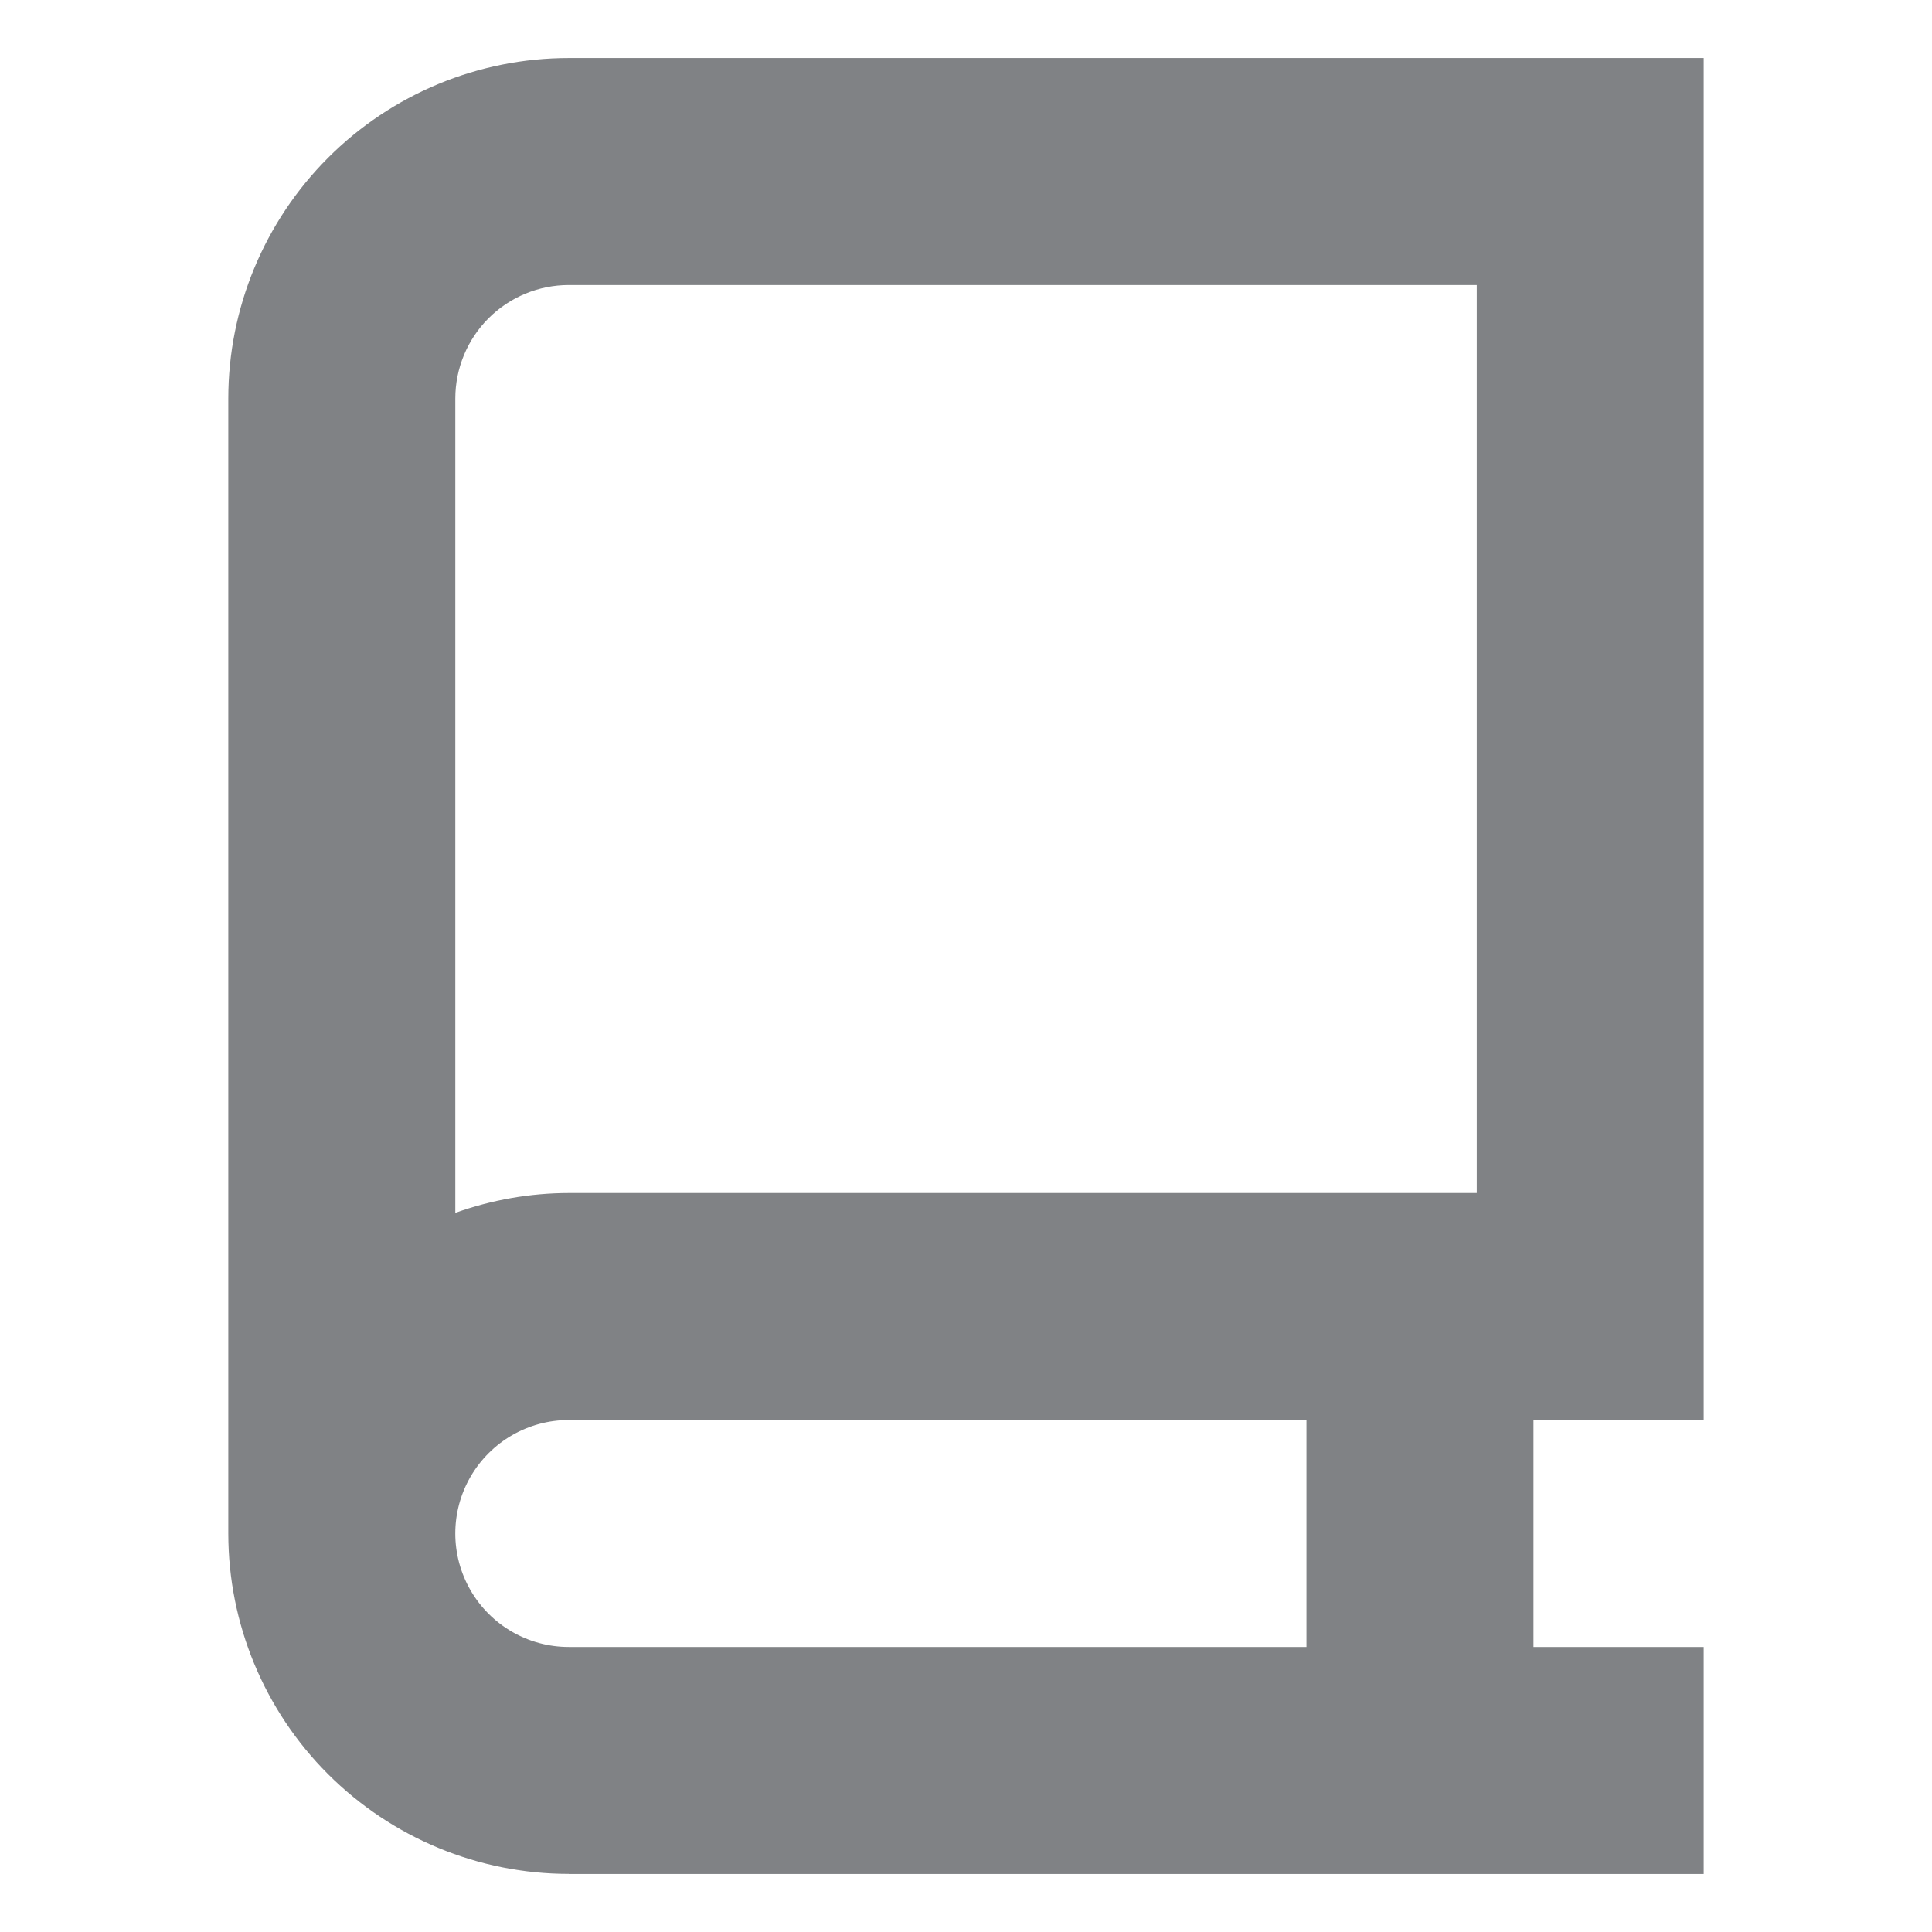 <?xml version="1.0" encoding="UTF-8"?>
<svg id="Layer_1" data-name="Layer 1" xmlns="http://www.w3.org/2000/svg" viewBox="0 0 300 300">
  <defs>
    <style>
      .cls-1 {
        fill: #808285;
        stroke-width: 0px;
      }
    </style>
  </defs>
  <path class="cls-1" d="m88.32,290.99h176.23v-35.25h-26.43v-35.25h26.43V9.01H88.32c-14.02,0-27.47,5.57-37.38,15.49-9.91,9.92-15.49,23.36-15.49,37.38v176.23c0,14.02,5.57,27.47,15.49,37.38,9.92,9.91,23.36,15.49,37.38,15.49h0Zm0-246.73h140.99v140.99H88.32c-6.01.01-11.97,1.06-17.62,3.08V61.88c0-4.67,1.86-9.16,5.16-12.46,3.31-3.3,7.79-5.16,12.46-5.16h0Zm0,176.23h114.55v35.25h-114.55c-6.3,0-12.11-3.36-15.26-8.81-3.15-5.45-3.15-12.17,0-17.62,3.15-5.45,8.97-8.81,15.26-8.81Z"/>
</svg>